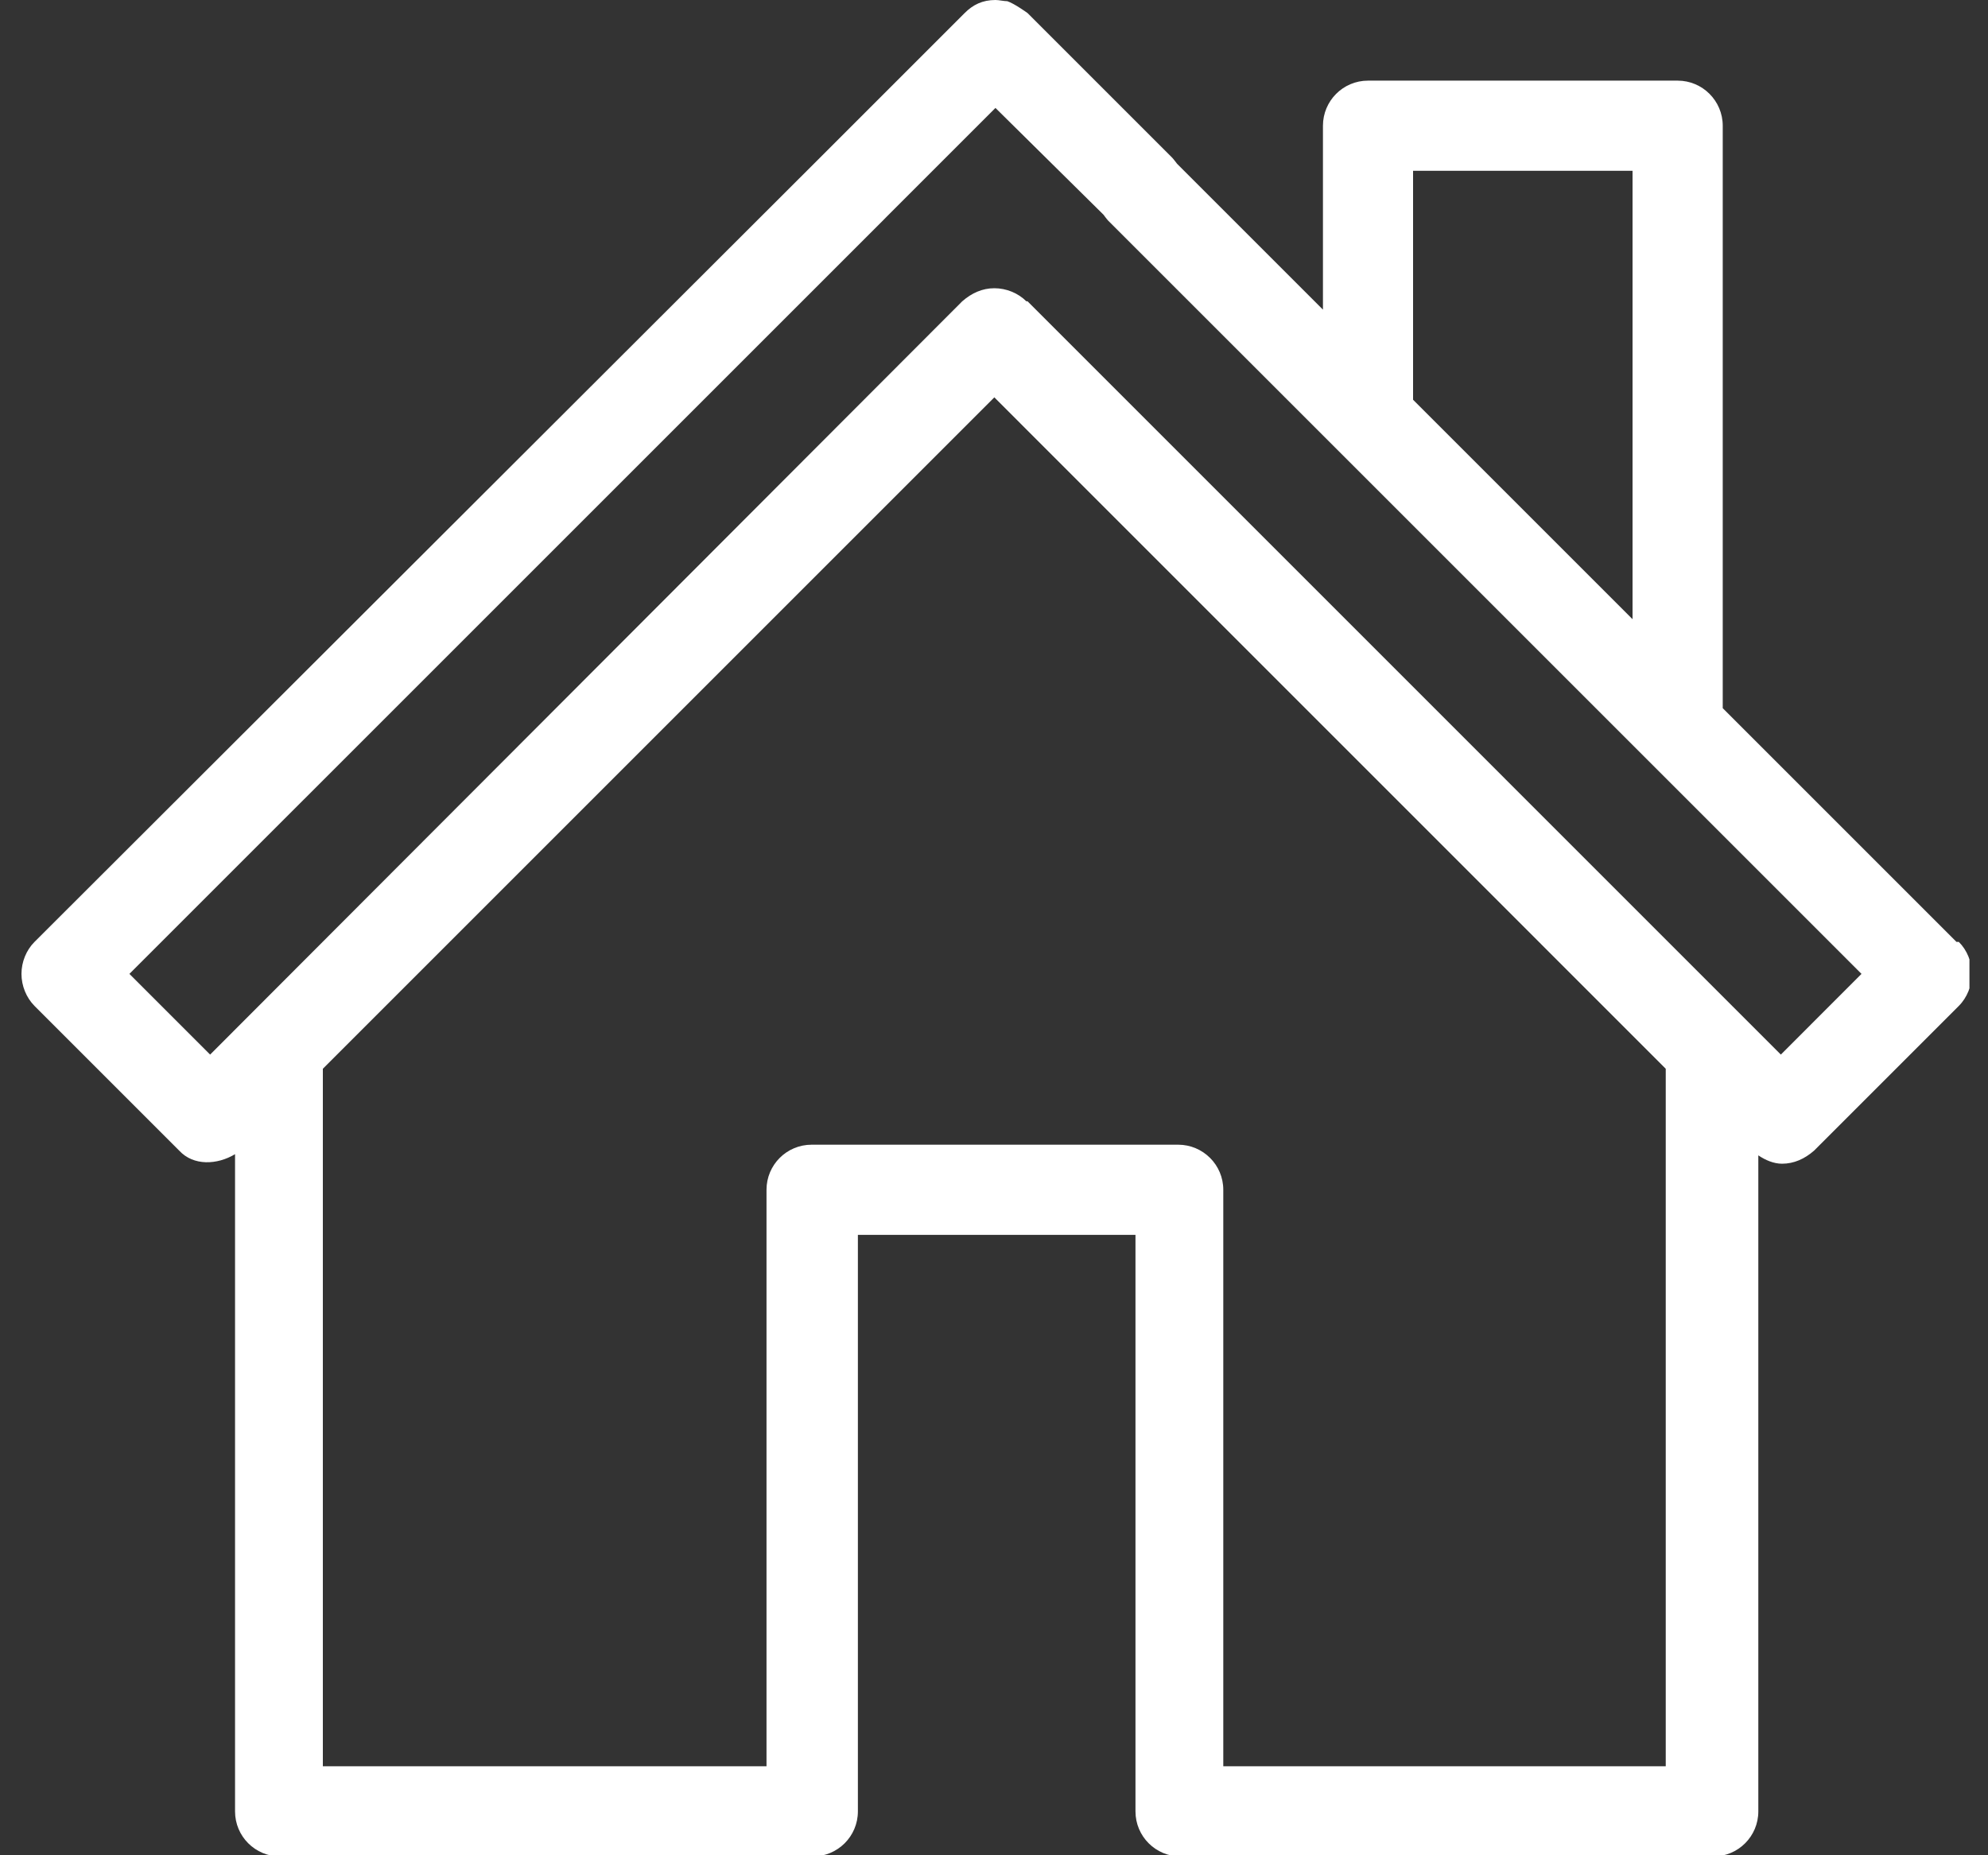 <svg xmlns="http://www.w3.org/2000/svg" width="30" height="28" viewBox="0 0 30 28" fill="none"><rect x="0" y="0" width="30" height="28" fill="#333333" stroke="none"/><g id="Layer_2" clip-path="url(#clip0_803_1337)"><path id="Vector" d="M29.524 14.215L25.997 10.688V1.898C25.997 1.522 25.692 1.217 25.317 1.217H20.644C20.268 1.217 19.964 1.522 19.964 1.898V4.673L17.762 2.471C17.762 2.471 17.708 2.399 17.69 2.381L15.506 0.197C15.506 0.197 15.309 0.054 15.201 0.018C15.148 0.018 15.076 0 15.022 0C14.825 0 14.682 0.072 14.557 0.197L12.373 2.381L12.319 2.435L0.521 14.215C0.396 14.34 0.324 14.519 0.324 14.698C0.324 14.877 0.396 15.056 0.521 15.182L2.705 17.366C2.92 17.599 3.278 17.581 3.547 17.419V27.338C3.547 27.714 3.851 28.018 4.227 28.018H12.265C12.641 28.018 12.946 27.714 12.946 27.338V18.637H17.135V27.338C17.135 27.714 17.439 28.018 17.815 28.018H25.854C26.23 28.018 26.534 27.714 26.534 27.338V17.437C26.641 17.509 26.767 17.563 26.892 17.563C27.071 17.563 27.232 17.491 27.375 17.366L29.559 15.182C29.685 15.056 29.756 14.877 29.756 14.698C29.756 14.519 29.685 14.34 29.559 14.215H29.524ZM18.46 26.657V17.956C18.46 17.581 18.155 17.276 17.779 17.276H12.248C11.871 17.276 11.567 17.581 11.567 17.956V26.657H4.872V16.13L15.005 5.997L25.137 16.13V26.657H18.442H18.46ZM15.488 4.547C15.363 4.422 15.184 4.35 15.005 4.35C14.825 4.35 14.664 4.422 14.521 4.547L3.171 15.916L1.953 14.698L13.322 3.33L13.375 3.276L15.022 1.629L16.652 3.24C16.652 3.24 16.705 3.312 16.723 3.33L28.091 14.698L26.874 15.916L15.506 4.547H15.488ZM24.636 9.345L21.324 6.033V2.578H24.636V9.363V9.345Z" fill="white"></path></g><defs><clipPath id="clip0_803_1337"><rect width="29.396" height="28" fill="white" transform="translate(0.324)"></rect></clipPath></defs></svg>